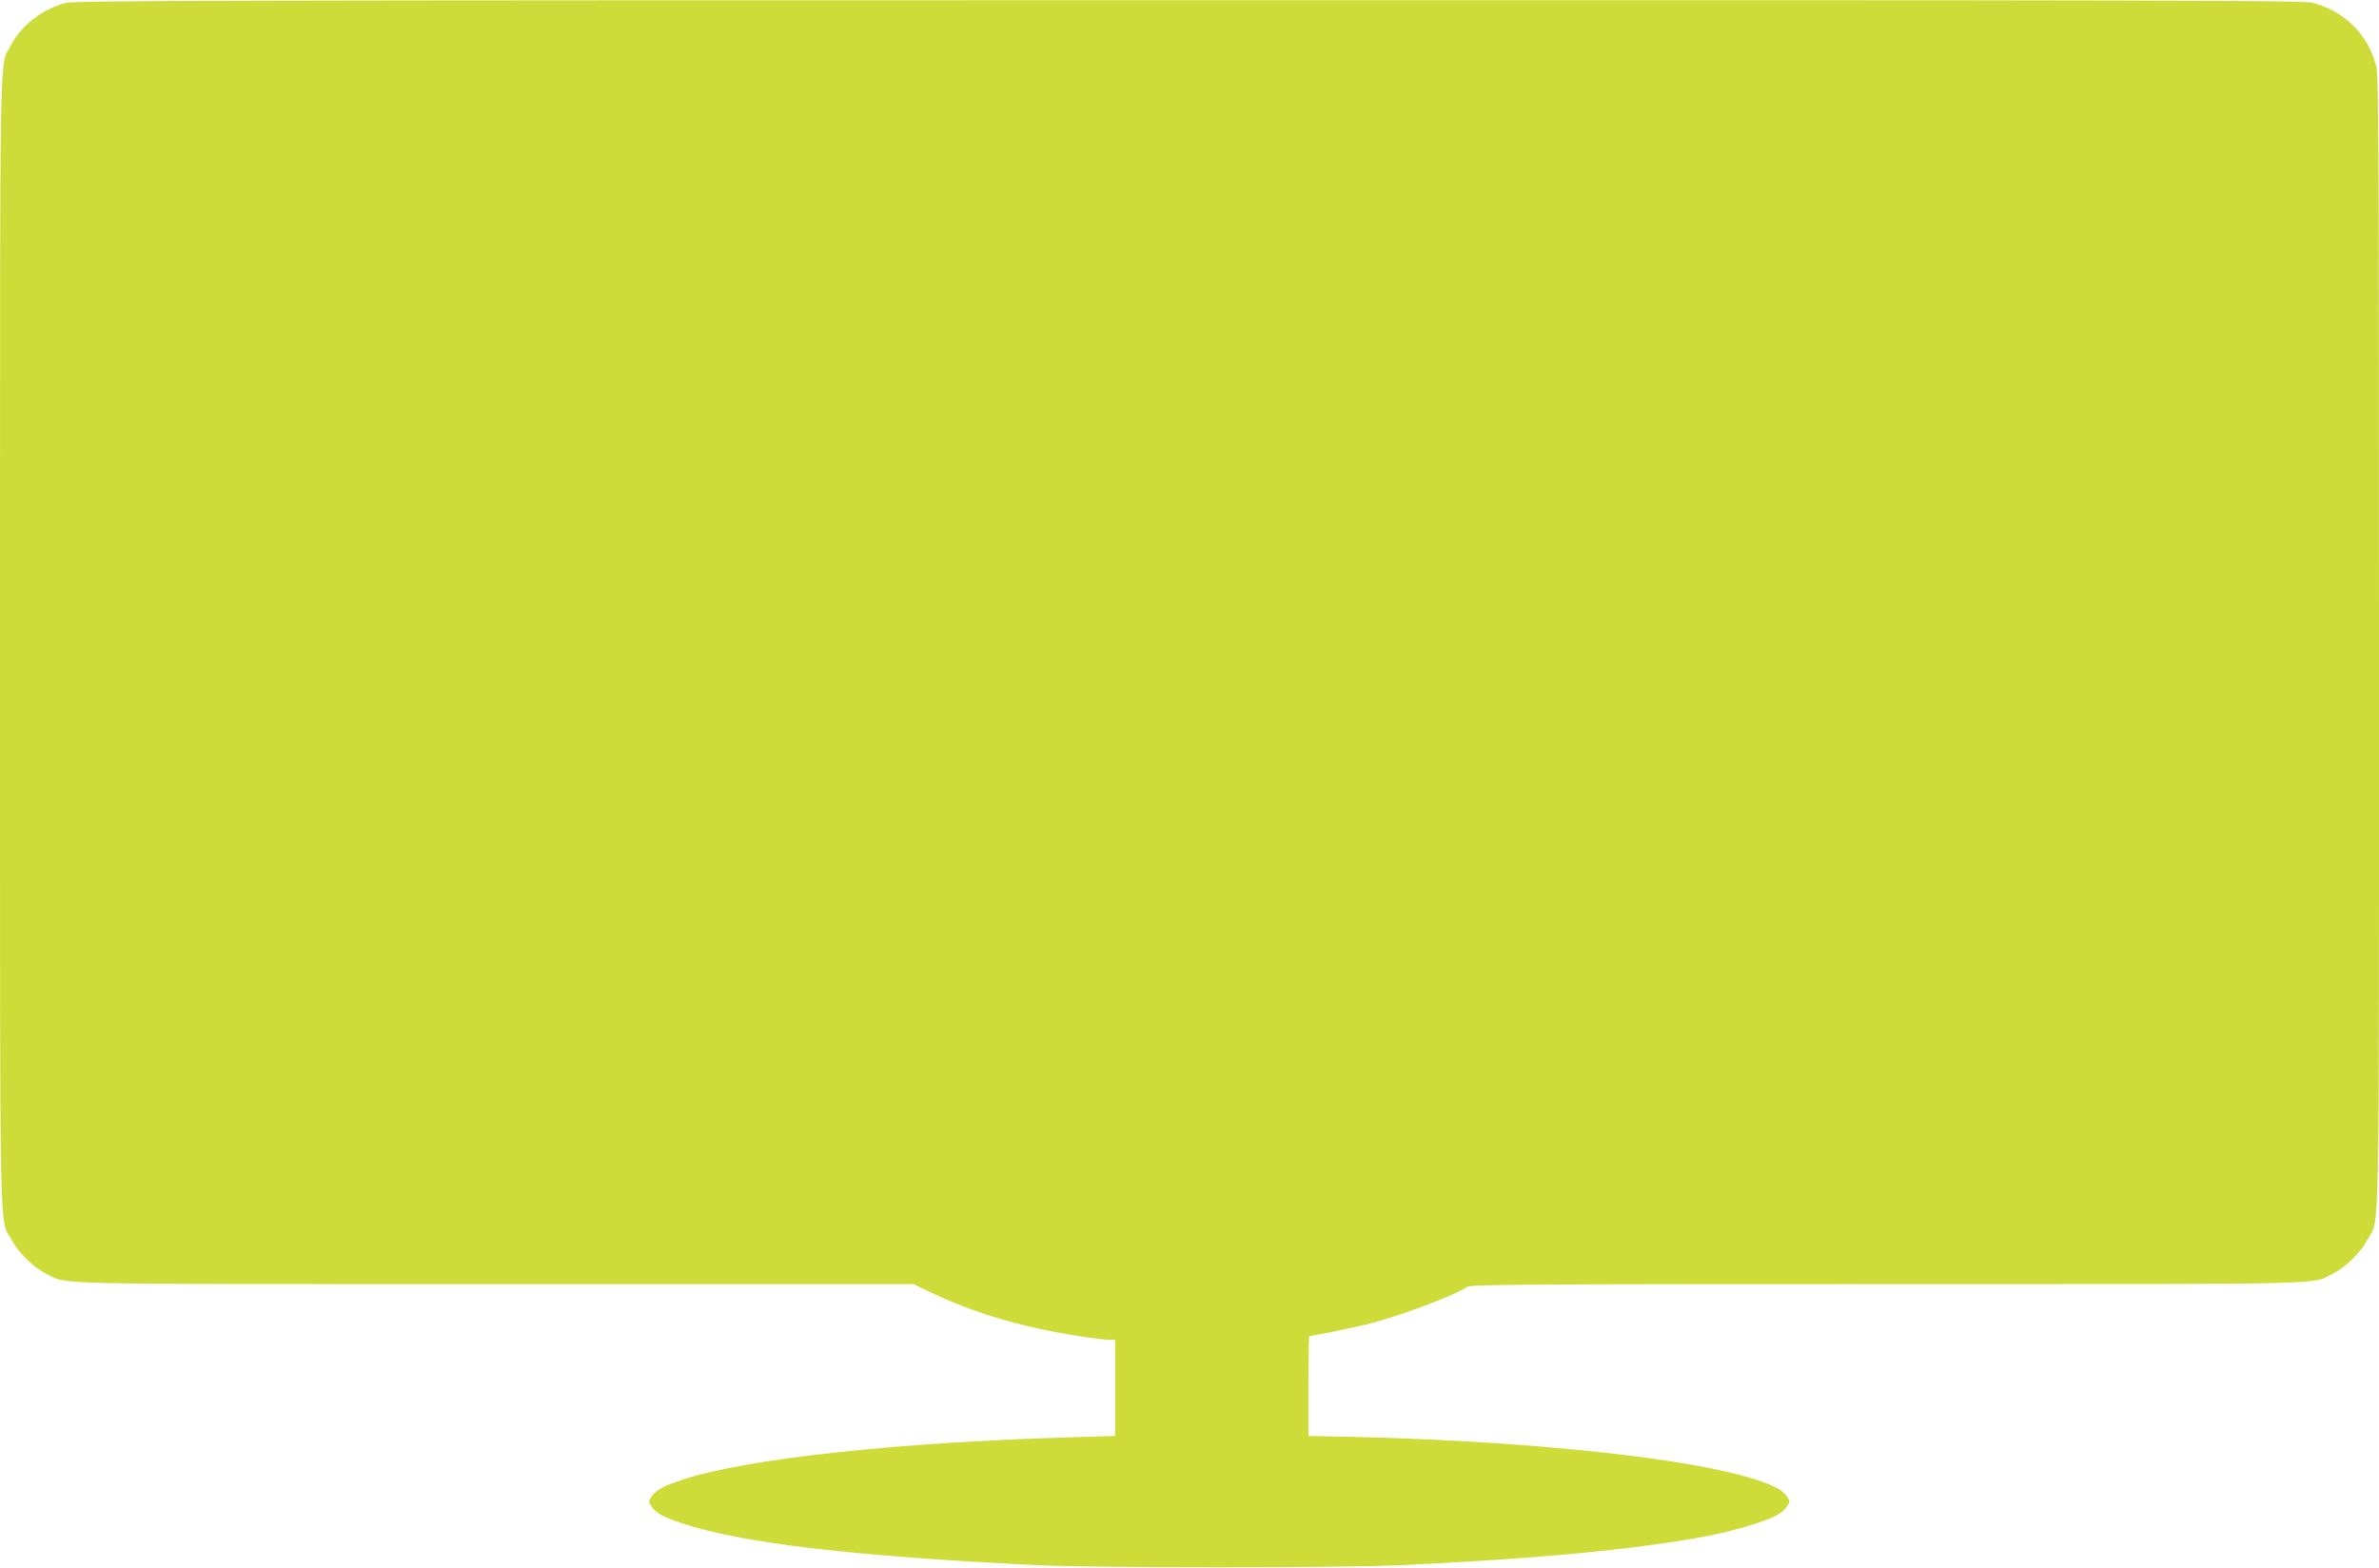 <?xml version="1.0" standalone="no"?>
<!DOCTYPE svg PUBLIC "-//W3C//DTD SVG 20010904//EN"
 "http://www.w3.org/TR/2001/REC-SVG-20010904/DTD/svg10.dtd">
<svg version="1.0" xmlns="http://www.w3.org/2000/svg"
 width="1280pt" height="844pt" viewBox="0 0 1280 844"
 preserveAspectRatio="xMidYMid meet">
<g transform="translate(0,844) scale(0.1,-0.1)"
fill="#cddc39" stroke="none">
<path d="M351 8424 c-125 -34 -240 -124 -295 -232 -60 -118 -56 113 -56 -3207
0 -3351 -5 -3092 62 -3216 37 -70 116 -147 186 -183 118 -60 -38 -56 2417 -56
l2250 0 85 -41 c237 -114 496 -191 806 -239 71 -11 144 -20 162 -20 l32 0 0
-258 0 -259 -227 -7 c-954 -28 -1760 -116 -2099 -228 -105 -34 -146 -57 -170
-93 -15 -23 -15 -27 0 -50 24 -37 68 -61 171 -94 325 -106 913 -175 1895 -223
338 -16 1642 -16 1980 0 540 26 927 57 1250 97 317 41 481 72 645 126 103 33
147 57 171 94 15 23 15 27 0 50 -24 36 -65 59 -170 93 -346 114 -1204 206
-2133 229 l-273 6 0 269 c0 147 2 268 4 268 18 0 238 46 316 65 178 45 467
154 534 200 18 13 314 15 2256 15 2439 0 2284 -4 2402 56 70 36 149 113 186
183 67 124 62 -135 62 3216 0 2698 -2 3047 -15 3100 -45 171 -170 295 -342
340 -50 13 -768 15 -6048 14 -5198 0 -5997 -2 -6044 -15z"/>
</g>
</svg>

